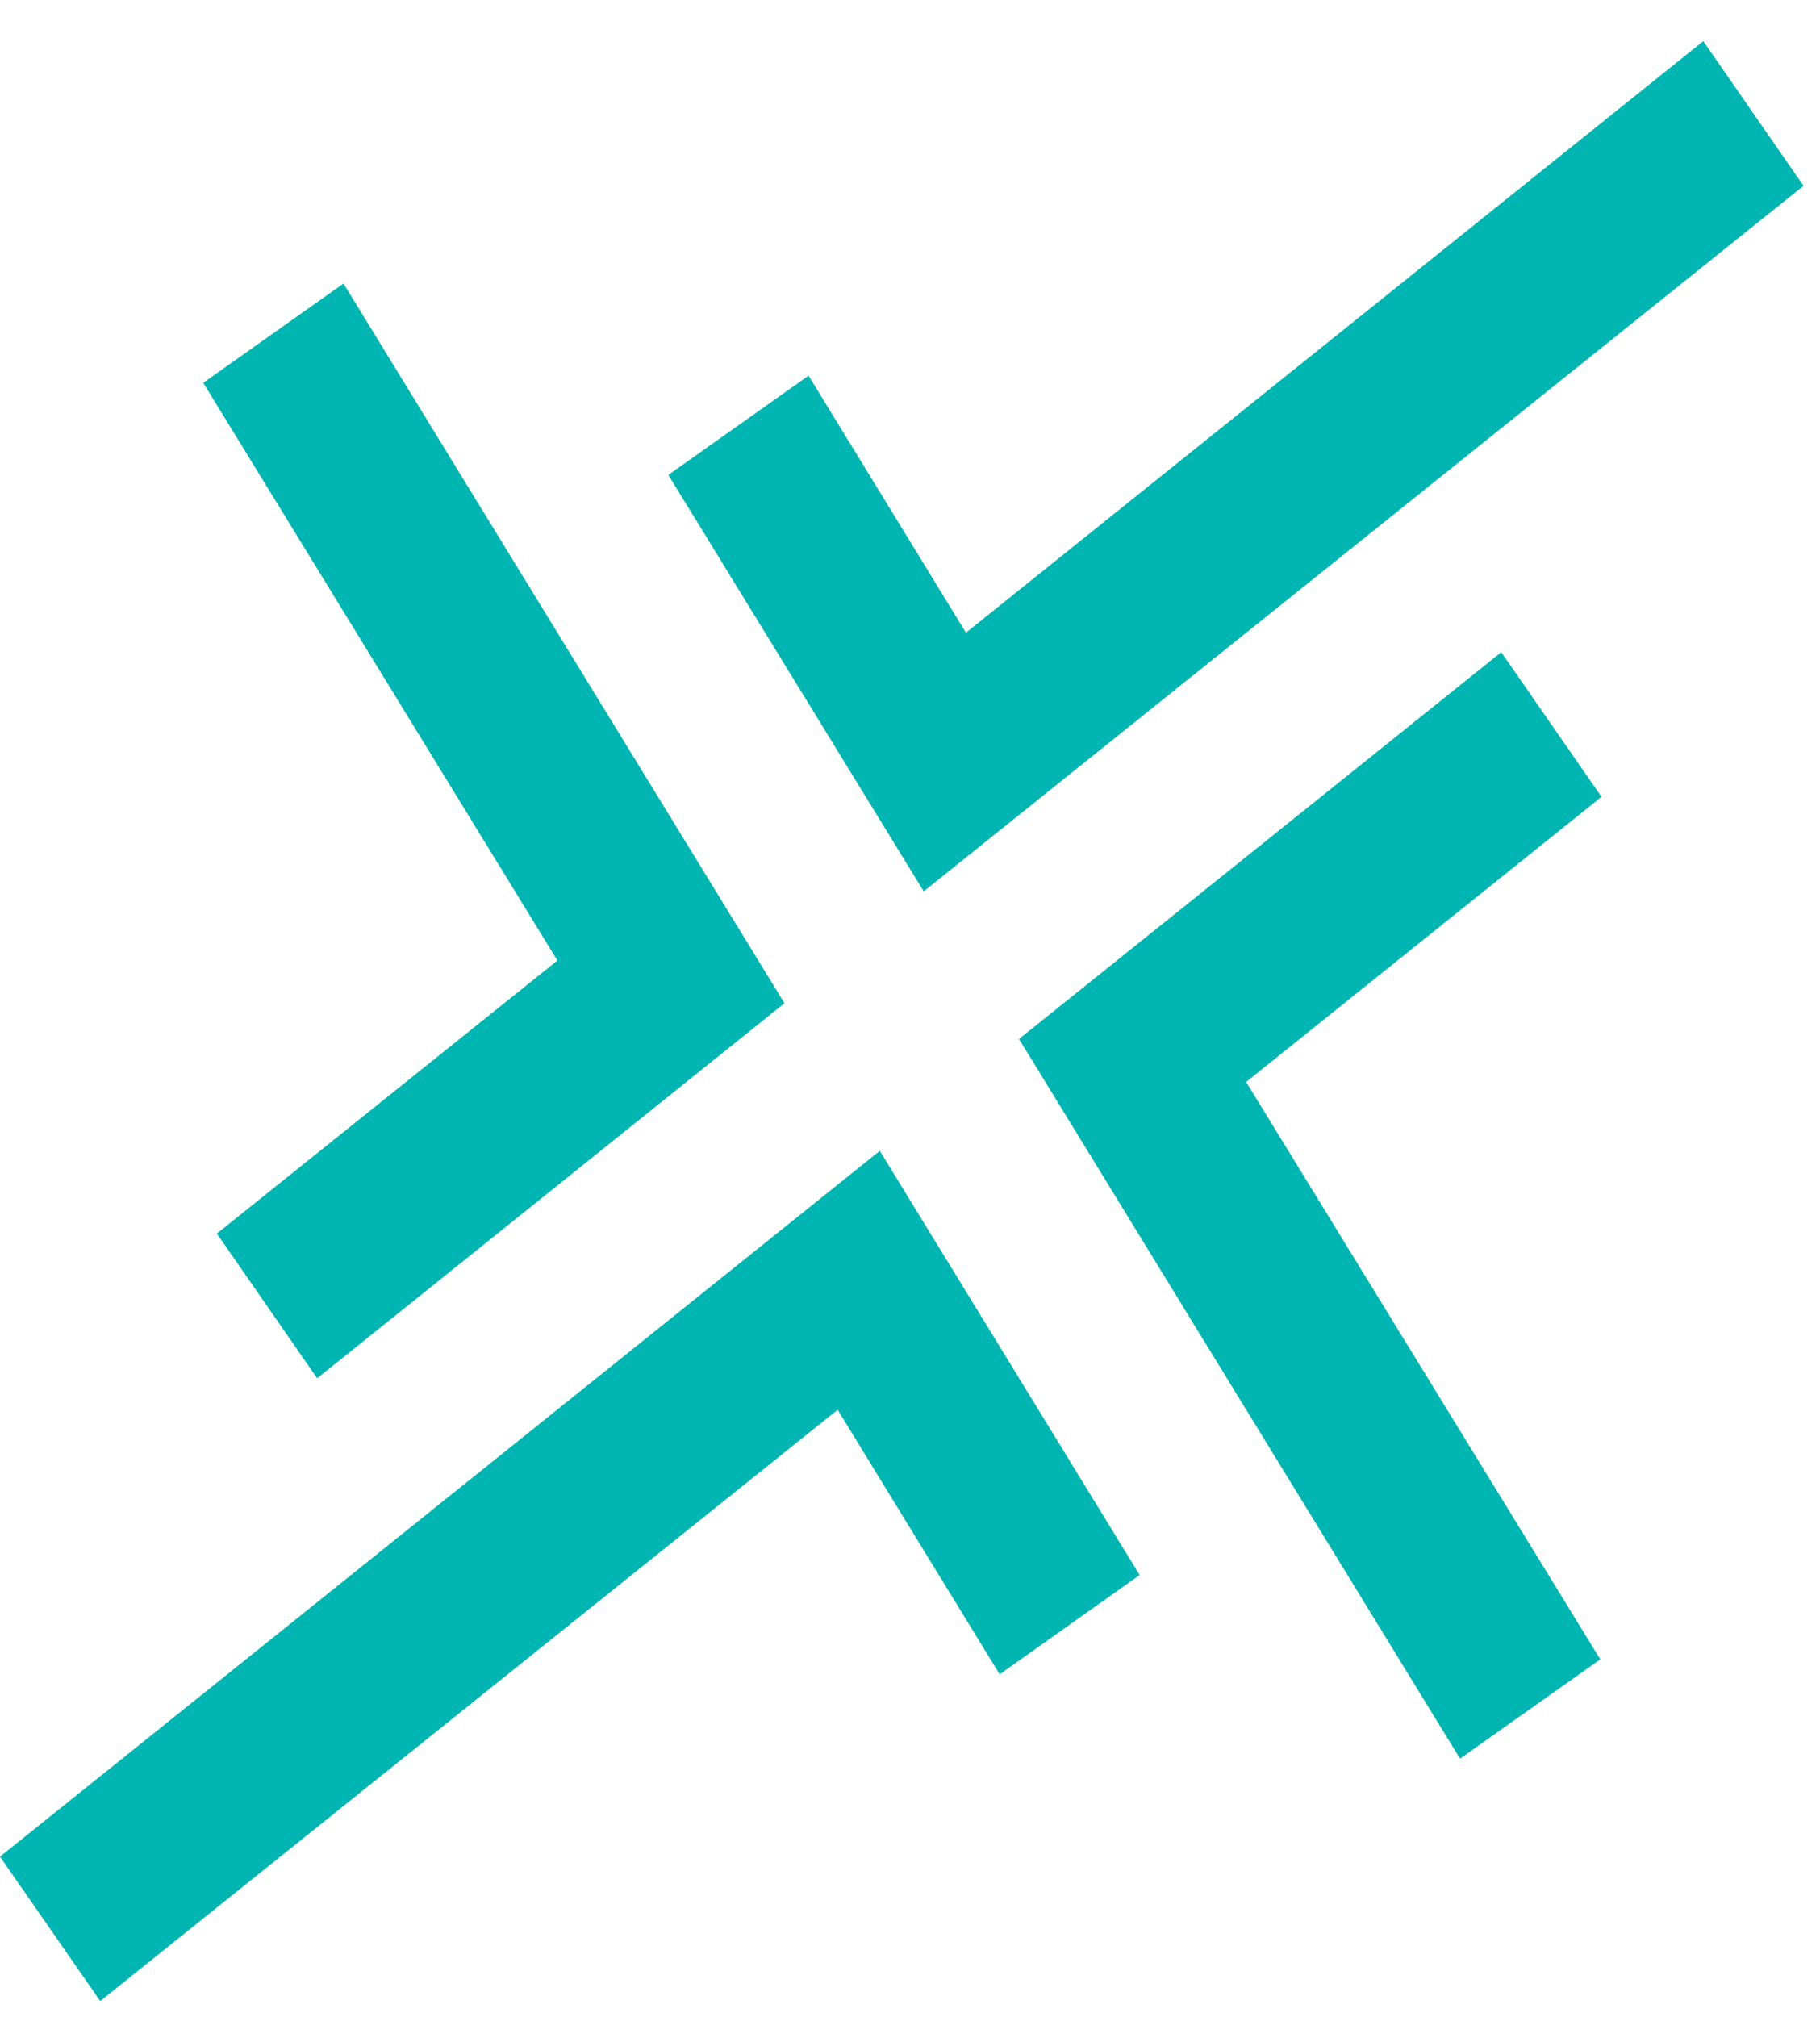 <svg width="37" height="41" viewBox="0 0 37 41" fill="none" xmlns="http://www.w3.org/2000/svg">
<path d="M18.779 18.117L13.587 9.653L16.438 7.635L19.637 12.86L34.627 0.836L36.665 3.777L18.779 18.117Z" fill="#01B5B2"/>
<path d="M29.682 35.745L20.716 21.118L30.52 13.256L32.558 16.196L25.333 21.991L32.533 33.727L29.682 35.745Z" fill="#01B5B2"/>
<path d="M6.448 28.014L4.409 25.073L11.332 19.523L4.132 7.781L6.983 5.763L15.948 20.391L6.448 28.014Z" fill="#01B5B2"/>
<path d="M2.038 40.672L0 37.737L17.886 23.391L23.169 32.013L20.323 34.031L17.029 28.654L2.038 40.672Z" fill="#01B5B2"/>
</svg>
